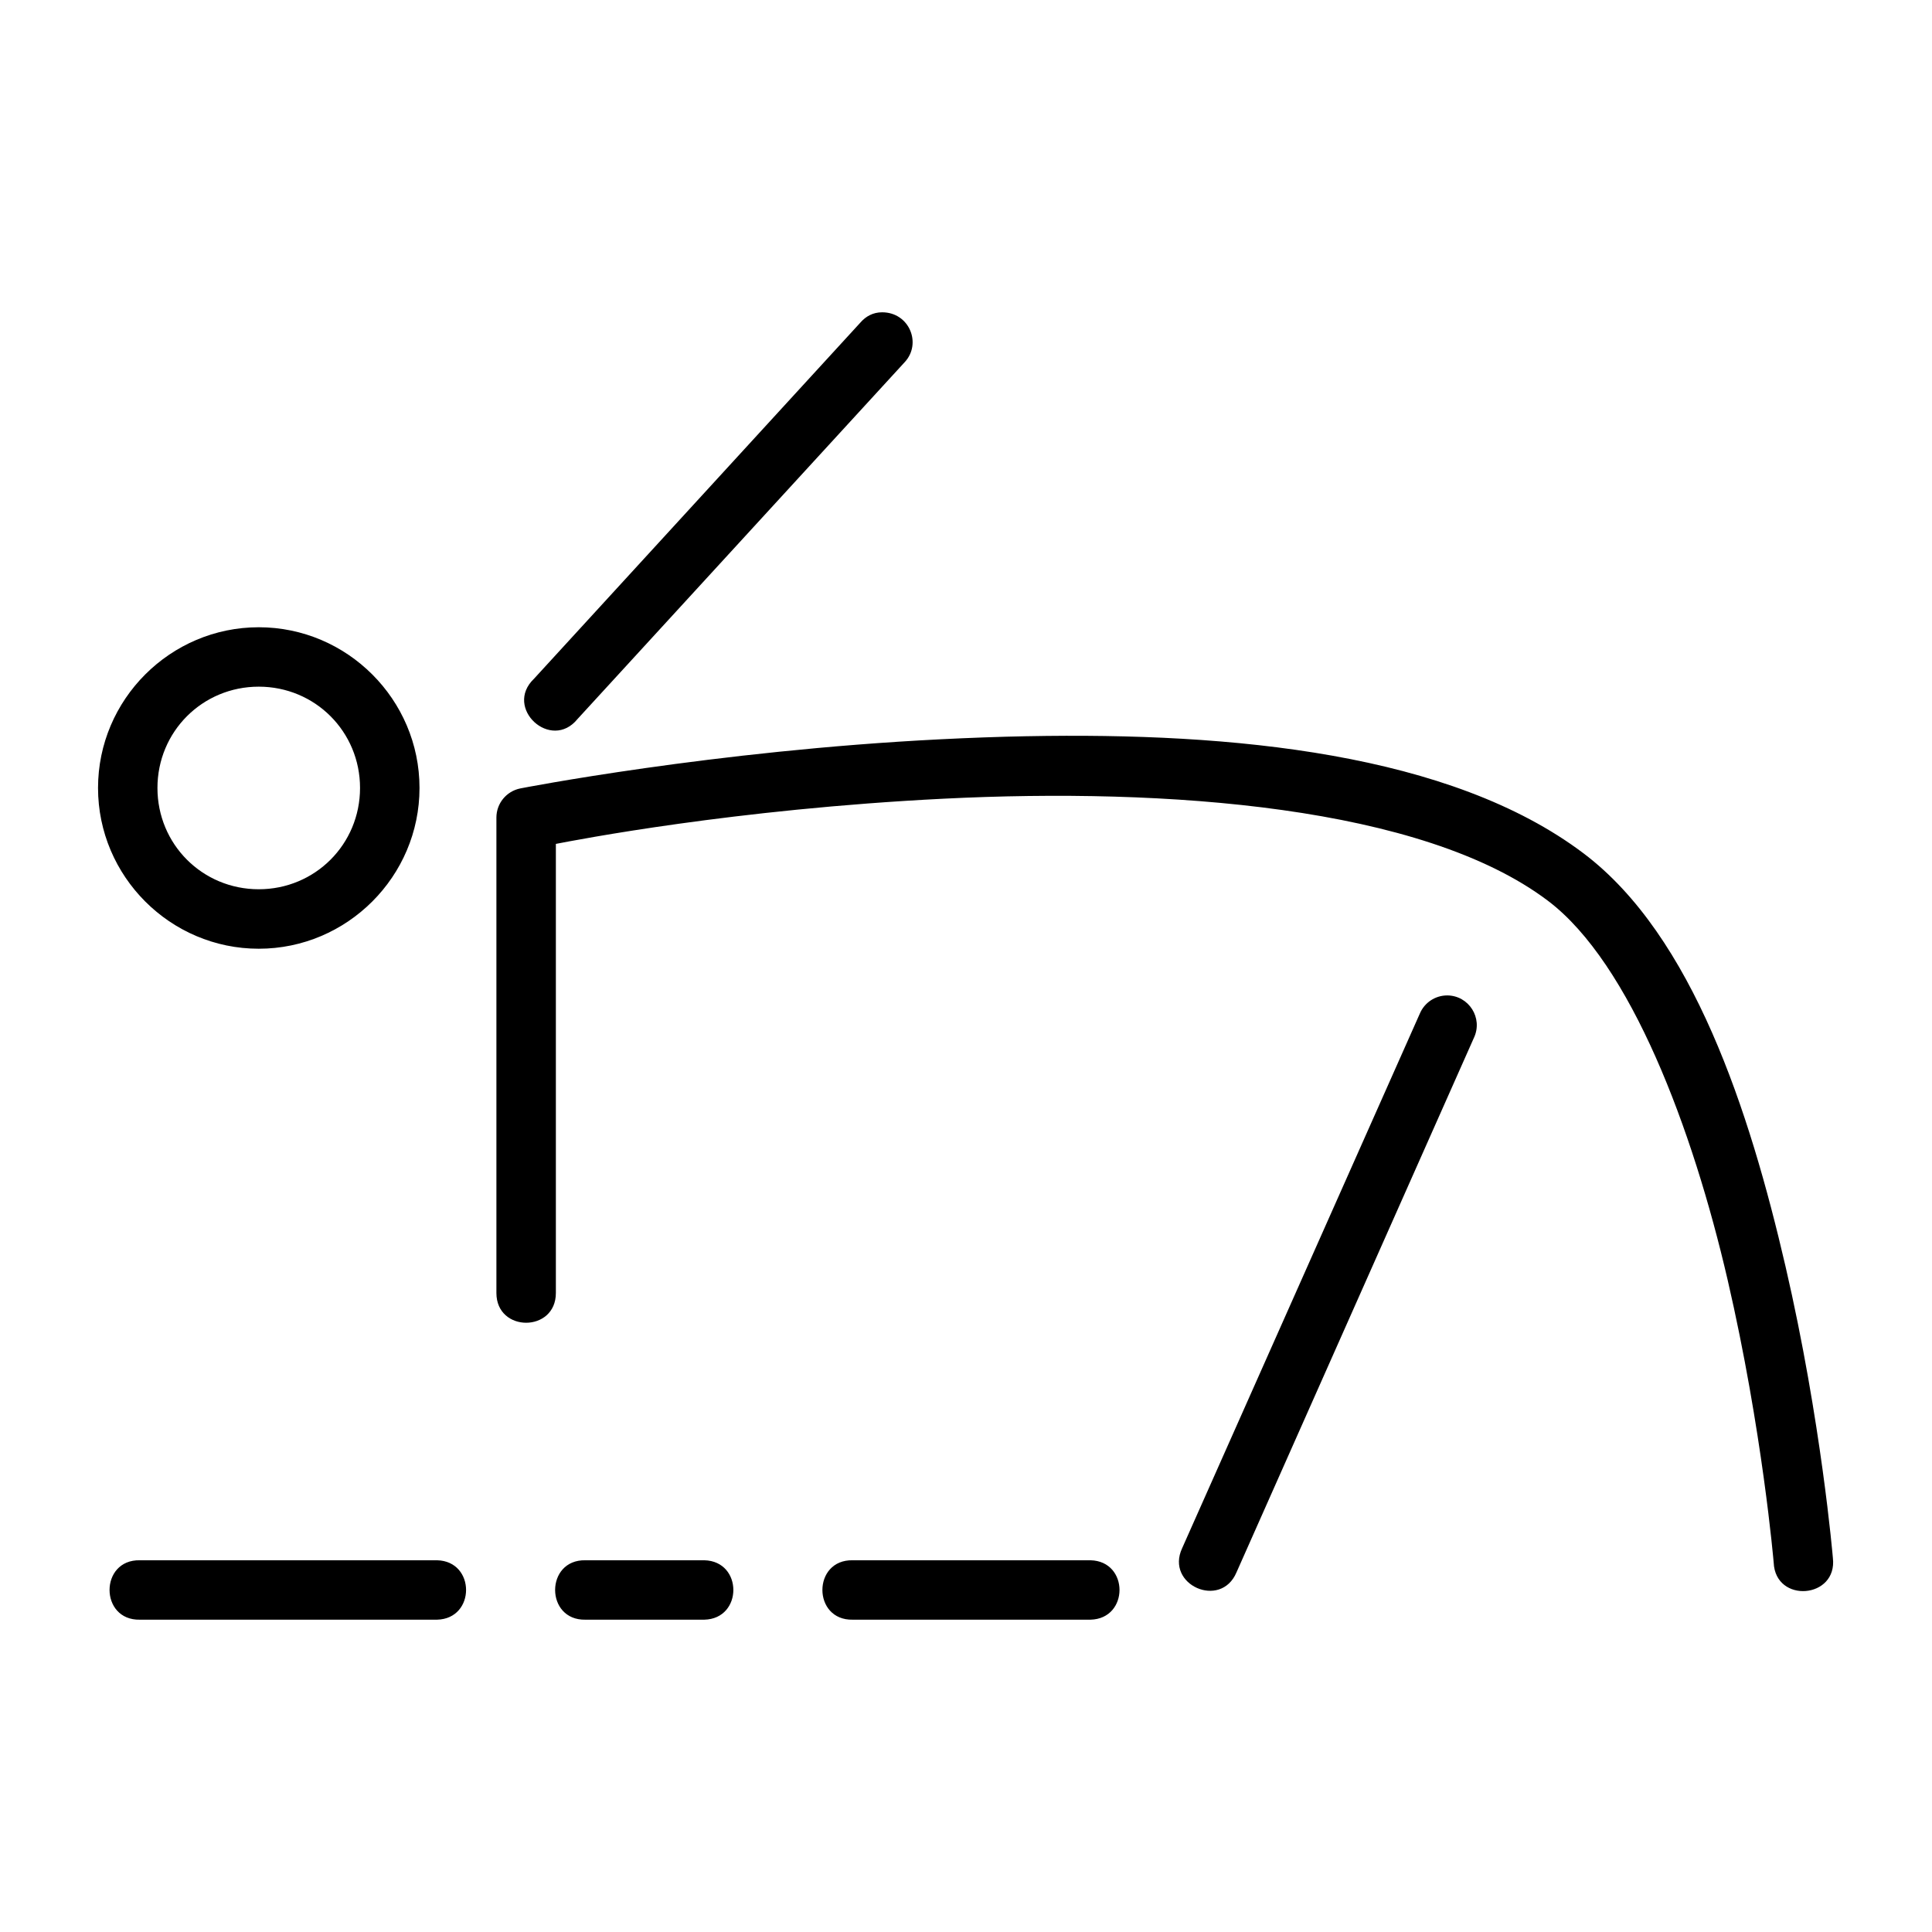 <?xml version="1.0" encoding="UTF-8"?>
<!-- Uploaded to: SVG Repo, www.svgrepo.com, Generator: SVG Repo Mixer Tools -->
<svg fill="#000000" width="800px" height="800px" version="1.1" viewBox="144 144 512 512" xmlns="http://www.w3.org/2000/svg">
 <path d="m372.09 229.4-86.578 94.48c-8.102 7.734 4.527 19.355 11.562 10.641l86.637-94.496c4.664-4.949 1.281-13.254-5.926-13.262-2.449-0.004-4.34 1.105-5.695 2.637zm-159.52 80.828c-23.434 0-42.59 19.156-42.59 42.59s19.156 42.605 42.59 42.605 42.605-19.172 42.605-42.605-19.172-42.59-42.605-42.59zm0 15.746c14.926 0 26.844 11.918 26.844 26.844 0 14.926-11.922 26.844-26.844 26.844-14.926 0-26.844-11.918-26.844-26.844 0-14.926 11.918-26.844 26.844-26.844zm203.67 13.129c-7.766 0.148-15.457 0.438-23 0.816-60.348 3.023-111.35 13.023-111.35 13.023-3.68 0.734-6.332 3.965-6.336 7.719v126c0 10.508 15.758 10.508 15.758 0v-119.02c5.387-1.031 47.141-9.191 102.73-11.977 59.055-2.957 126.93 1.953 160.15 27.031 22.008 16.613 38.426 60.656 47.648 100.48 9.223 39.82 12.207 74.953 12.207 74.953 0.473 10.891 16.977 9.547 15.684-1.277 0 0-3.031-36.145-12.547-77.23-9.516-41.082-24.527-87.586-53.52-109.47-35.18-26.555-93.074-32.098-147.43-31.043zm111.29 68.695c-3.168 0-6.027 1.895-7.258 4.812l-62.992 141.68c-4.531 9.707 10.246 16.266 14.406 6.394l62.93-141.68c2.434-5.203-1.344-11.176-7.09-11.207zm-346.45 149.69c-10.73-0.238-10.73 15.98 0 15.746h78.734c10.266-0.238 10.266-15.516 0-15.746zm118.08 0c-10.73-0.238-10.73 15.98 0 15.746h31.488c10.266-0.238 10.266-15.516 0-15.746zm70.832 0c-10.73-0.238-10.73 15.98 0 15.746h62.992c10.266-0.238 10.266-15.516 0-15.746z"/>
</svg>